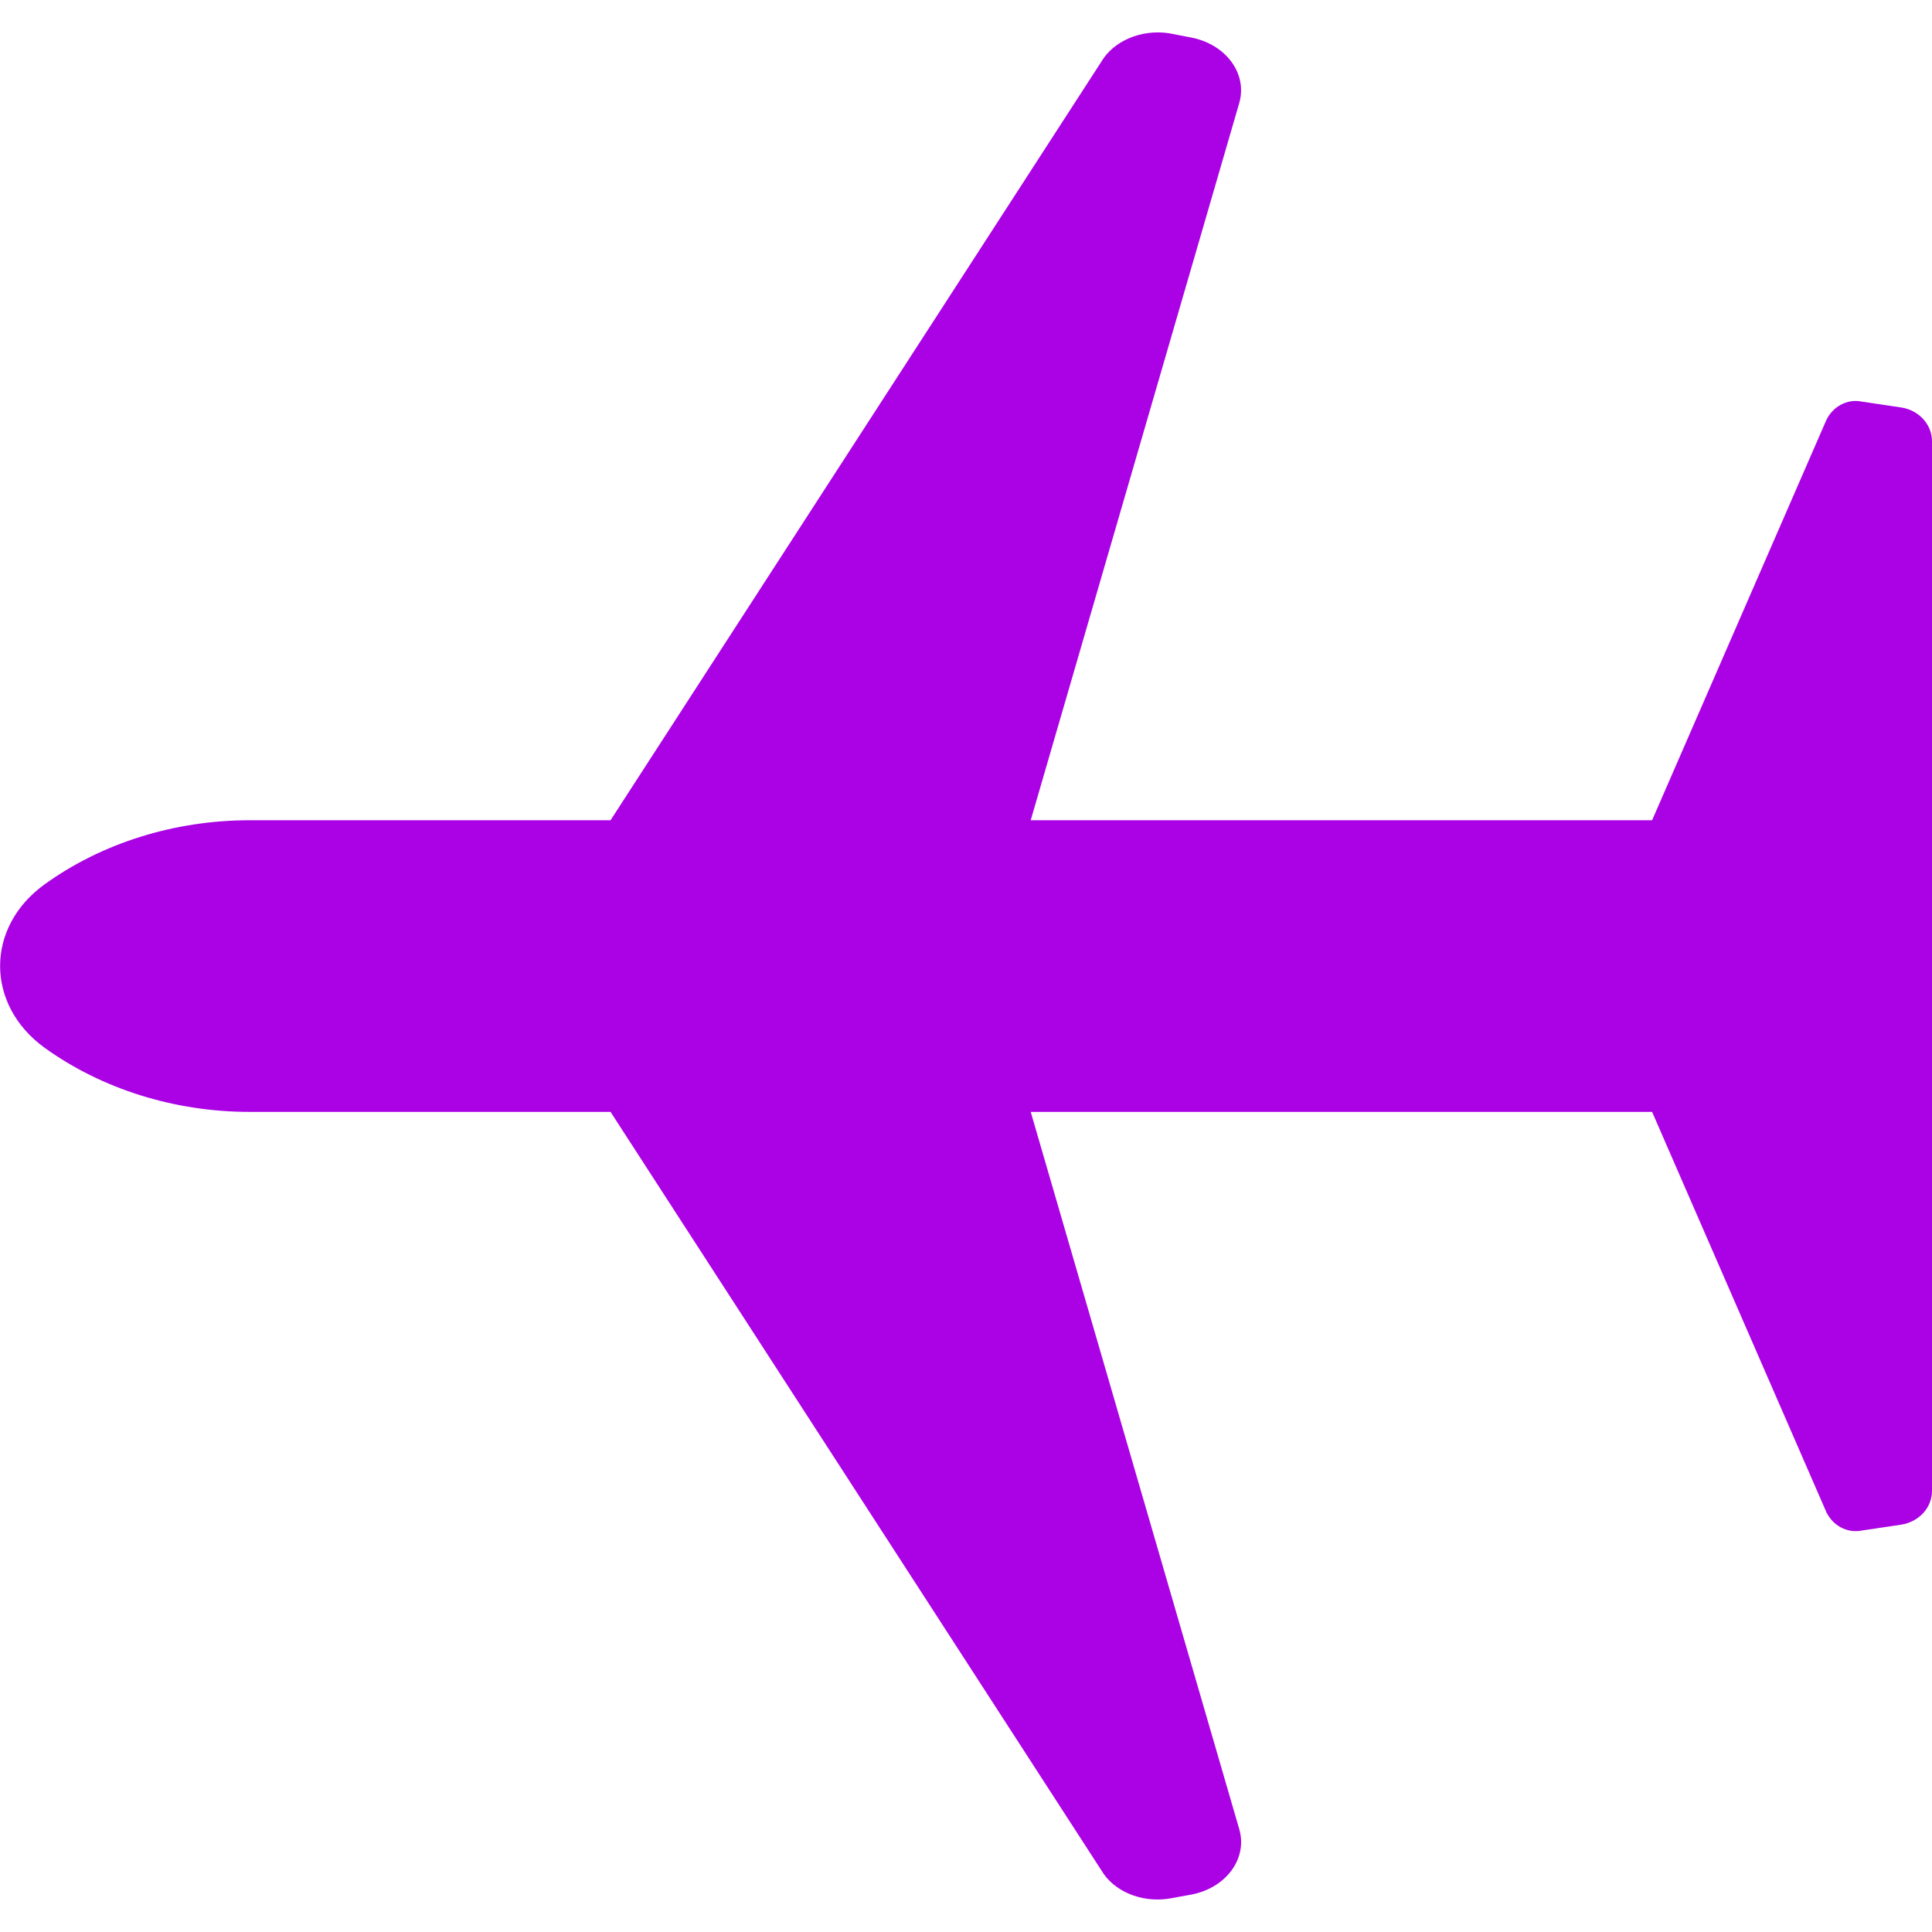 <?xml version="1.0" encoding="utf-8"?>
<!-- Generator: Adobe Illustrator 16.0.0, SVG Export Plug-In . SVG Version: 6.00 Build 0)  -->
<!DOCTYPE svg PUBLIC "-//W3C//DTD SVG 1.1//EN" "http://www.w3.org/Graphics/SVG/1.1/DTD/svg11.dtd">
<svg version="1.1" id="Layer_1" xmlns="http://www.w3.org/2000/svg" xmlns:xlink="http://www.w3.org/1999/xlink" x="0px" y="0px"
	 width="14.613px" height="14.613px" viewBox="0 0 14.613 14.613" enable-background="new 0 0 14.613 14.613" xml:space="preserve">
<path fill="#AA01E5" d="M14.613,3.338c0-0.128-0.1-0.236-0.233-0.256l-0.302-0.045c-0.107-0.021-0.216,0.038-0.265,0.142
	l-1.317,3.025h-4.7L9.373,0.78c0.065-0.223-0.102-0.448-0.368-0.497L8.839,0.251C8.631,0.221,8.423,0.309,8.33,0.467L4.618,6.204
	H1.889c-0.568,0-1.119,0.172-1.553,0.486l0,0c-0.447,0.323-0.447,0.909,0,1.234l0,0C0.77,8.237,1.32,8.41,1.889,8.41h2.729
	l3.712,5.736c0.093,0.159,0.301,0.246,0.509,0.215l0.166-0.03c0.267-0.048,0.434-0.273,0.368-0.497L7.796,8.41h4.7l1.317,3.025
	c0.049,0.104,0.157,0.162,0.265,0.142l0.302-0.045c0.134-0.021,0.233-0.128,0.233-0.256V7.308V3.338z"/>
</svg>
